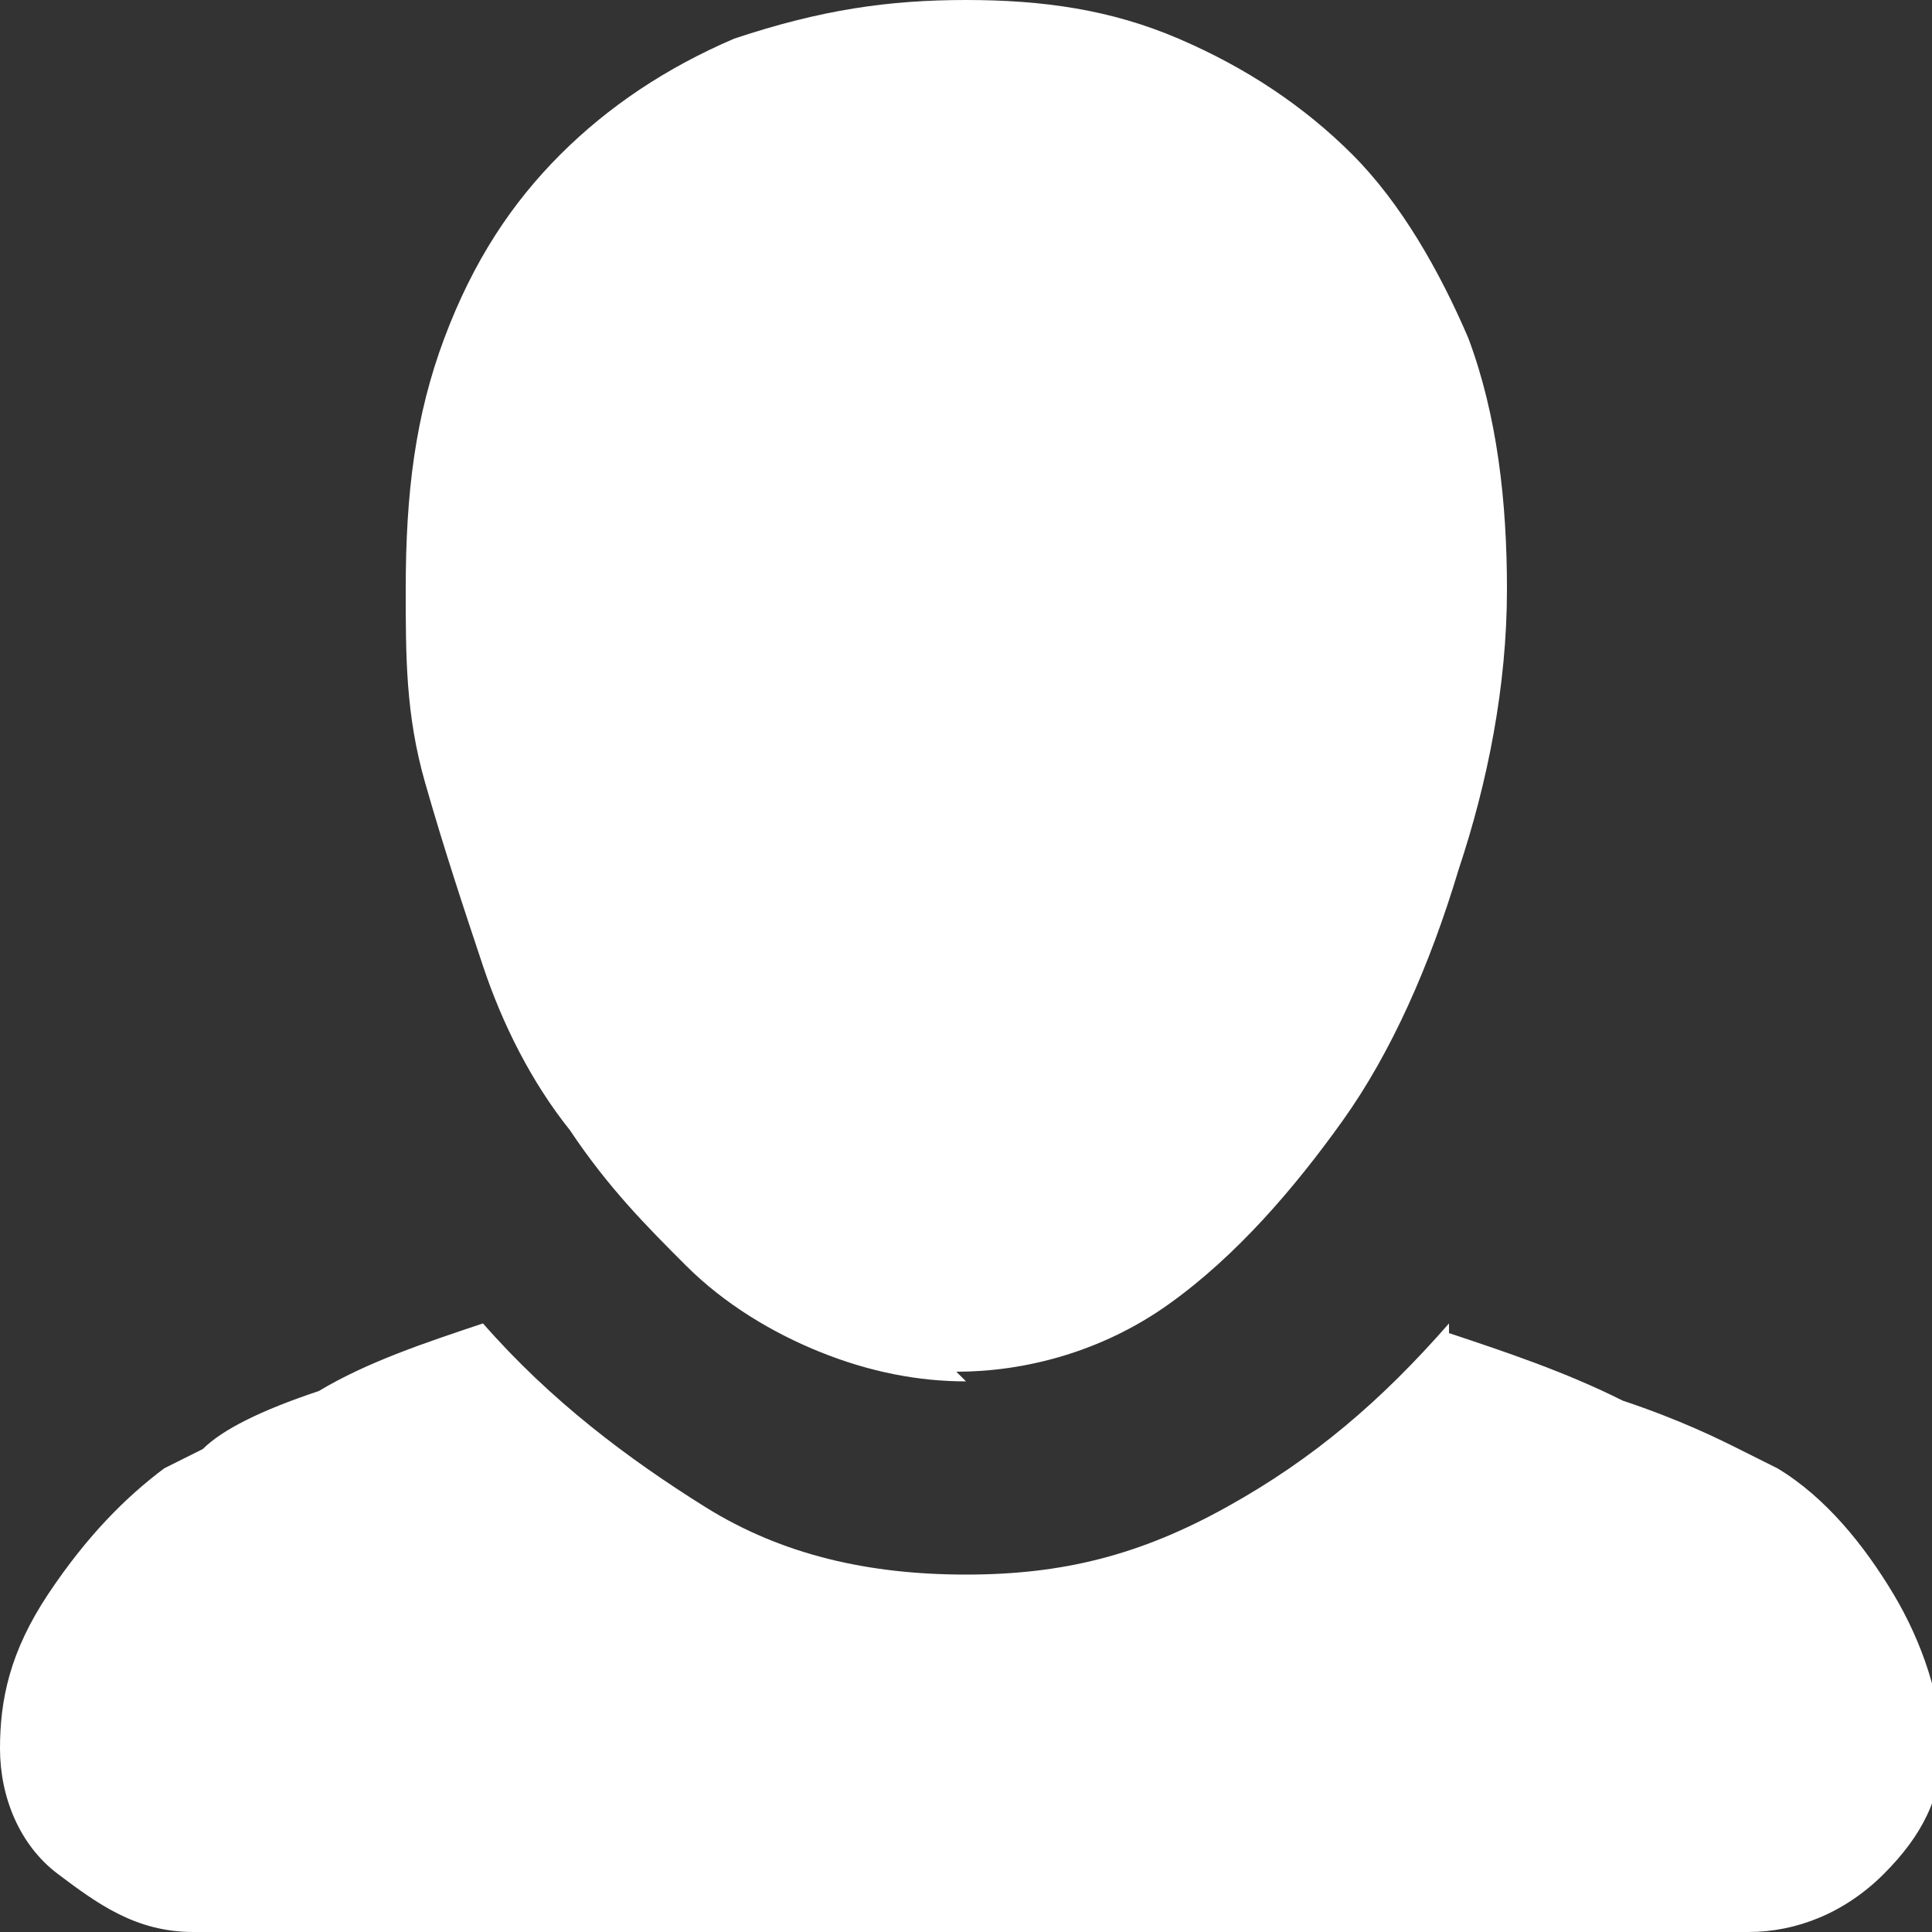 <?xml version="1.0" encoding="UTF-8"?>
<svg xmlns="http://www.w3.org/2000/svg" version="1.1" viewBox="0 0 20 20">
  <rect x="0" y="0" width="20" height="20" fill="#333333" stroke="none"/>
  <defs>
    <style>
      .cls-1 {
        fill: #fff;
      }
    </style>
  </defs>
  <g>
    <g id="user-icon">
      <path class="cls-1" d="M15,13.7c-.7.8-1.4,1.4-2.3,1.9s-1.7.7-2.7.7-1.9-.2-2.7-.7-1.6-1.1-2.3-1.9c-.6.2-1.2.4-1.7.7-.6.2-1,.4-1.2.6l-.4.2c-.4.3-.8.7-1.2,1.3S0,17.6,0,18.1c0,.5.2,1,.6,1.3s.8.6,1.4.6h16.1c.5,0,1-.2,1.4-.6.4-.4.6-.8.6-1.3,0-.5-.2-1.1-.5-1.6s-.7-1-1.2-1.3c0,0-.2-.1-.4-.2-.2-.1-.6-.3-1.2-.5-.6-.3-1.2-.5-1.8-.7h0ZM10,14.3c-.5,0-1-.1-1.5-.3-.5-.2-1-.5-1.4-.9s-.8-.8-1.2-1.4c-.4-.5-.7-1.1-.9-1.7-.2-.6-.4-1.2-.6-1.9s-.2-1.3-.2-2c0-1,.1-1.8.4-2.6s.7-1.4,1.2-1.9c.5-.5,1.1-.9,1.8-1.2C8.5.1,9.2,0,10,0c.8,0,1.5.1,2.2.4s1.3.7,1.8,1.2c.5.5.9,1.2,1.2,1.9.3.8.4,1.7.4,2.6,0,1-.2,2-.5,2.9-.3,1-.7,1.9-1.2,2.6s-1.1,1.4-1.8,1.9c-.7.5-1.5.7-2.2.7h0Z"/>
    </g>
  </g>
</svg>